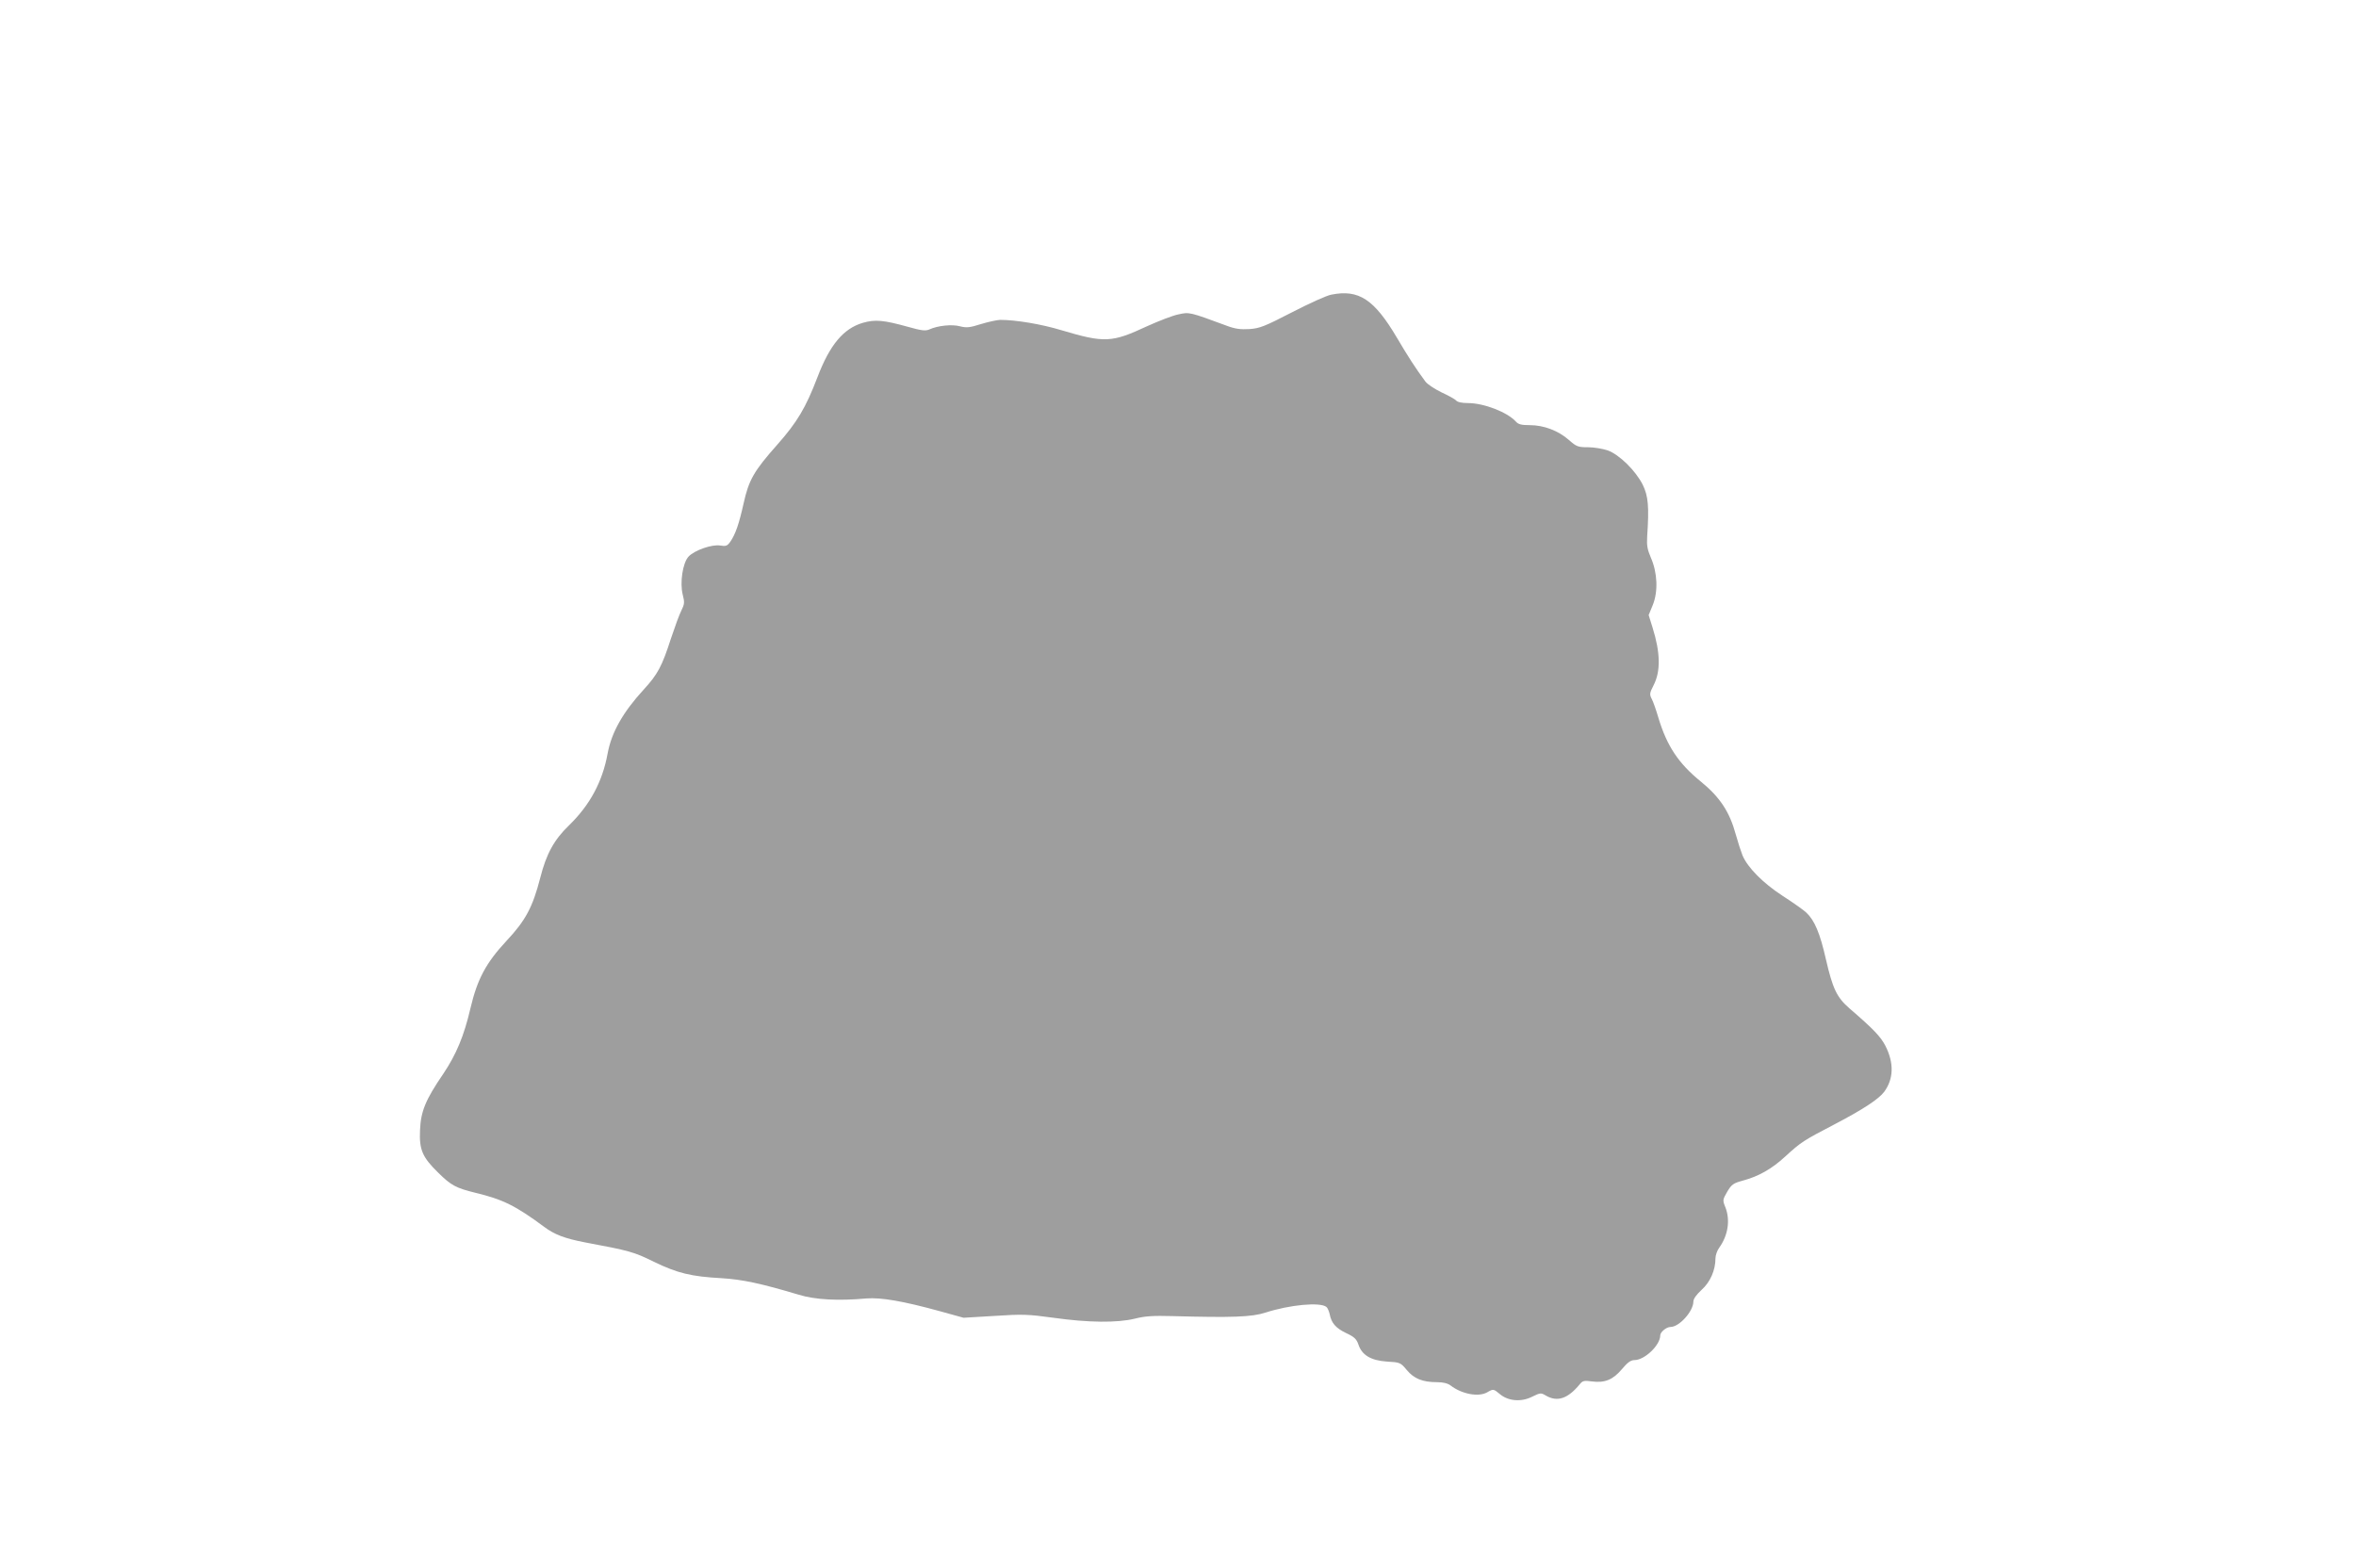 <?xml version="1.0" standalone="no"?>
<!DOCTYPE svg PUBLIC "-//W3C//DTD SVG 20010904//EN"
 "http://www.w3.org/TR/2001/REC-SVG-20010904/DTD/svg10.dtd">
<svg version="1.0" xmlns="http://www.w3.org/2000/svg"
 width="1280pt" height="852pt" viewBox="0 0 1280 852"
 preserveAspectRatio="xMidYMid meet">
<g transform="translate(0,852) scale(0.1,-0.1)"
fill="#9e9e9e" stroke="none">
<path d="M7233 6919 c-24 -4 -119 -47 -212 -95 -151 -78 -177 -88 -233 -92
-48 -3 -78 1 -123 18 -203 75 -203 75 -262 62 -31 -6 -108 -36 -172 -65 -191
-89 -230 -91 -465 -21 -109 33 -247 56 -333 56 -18 -1 -65 -11 -104 -23 -60
-19 -78 -21 -113 -12 -44 12 -121 4 -167 -17 -21 -9 -41 -7 -119 15 -130 36
-176 40 -242 21 -106 -31 -180 -120 -247 -296 -63 -165 -110 -244 -218 -366
-127 -143 -155 -192 -183 -319 -25 -112 -44 -167 -72 -208 -17 -24 -24 -26
-56 -21 -45 7 -139 -26 -171 -60 -32 -34 -48 -142 -32 -206 11 -43 10 -52 -7
-87 -11 -21 -36 -90 -57 -153 -49 -152 -72 -194 -148 -277 -113 -123 -175
-233 -196 -348 -28 -153 -96 -279 -210 -390 -81 -78 -123 -155 -156 -285 -41
-159 -79 -231 -184 -343 -111 -119 -158 -208 -195 -365 -35 -151 -77 -251
-148 -357 -97 -142 -122 -204 -126 -306 -5 -106 13 -147 99 -231 70 -69 96
-83 202 -109 149 -36 218 -70 372 -184 57 -43 113 -64 221 -85 245 -46 265
-51 377 -106 128 -62 202 -80 367 -89 113 -7 213 -28 420 -90 88 -27 214 -34
368 -20 78 6 197 -14 397 -69 l130 -36 168 10 c151 10 182 9 320 -10 191 -27
347 -28 442 -5 55 14 99 17 205 14 327 -9 431 -5 505 19 133 43 297 58 331 31
7 -5 14 -23 18 -39 9 -49 34 -77 91 -104 43 -20 55 -32 65 -61 19 -58 68 -87
154 -93 72 -4 75 -5 109 -46 39 -47 86 -66 164 -66 33 0 58 -6 74 -18 61 -47
152 -64 199 -37 33 19 34 19 69 -10 45 -38 116 -44 175 -14 45 22 48 22 75 6
62 -36 119 -17 184 62 15 19 24 21 66 15 70 -9 114 9 163 67 30 36 48 49 68
49 55 0 140 81 140 134 0 18 33 46 56 46 47 0 124 85 124 138 0 15 17 38 45
64 47 42 75 107 75 171 0 16 9 42 20 57 49 68 61 151 34 220 -16 39 -15 41 10
85 24 40 33 46 84 60 86 23 157 63 231 131 86 79 101 88 266 174 157 82 242
138 272 178 51 70 54 156 6 250 -25 49 -65 91 -195 203 -69 60 -91 107 -128
267 -32 141 -61 211 -107 254 -15 14 -73 55 -129 91 -106 69 -189 153 -217
219 -8 20 -25 72 -37 115 -33 121 -85 201 -189 286 -122 99 -185 194 -231 347
-12 41 -28 87 -36 102 -13 25 -12 32 10 75 39 76 37 177 -6 314 l-21 67 23 56
c29 73 25 174 -11 256 -19 44 -23 67 -20 115 11 163 6 219 -24 281 -39 77
-127 164 -191 187 -27 9 -75 17 -107 17 -54 0 -62 3 -104 40 -57 50 -136 80
-212 80 -45 0 -62 4 -76 20 -47 51 -173 100 -261 100 -31 0 -56 5 -63 14 -6 7
-42 27 -79 44 -37 18 -77 44 -88 59 -54 73 -95 137 -154 237 -124 210 -208
265 -357 235z"/>
</g>
</svg>
